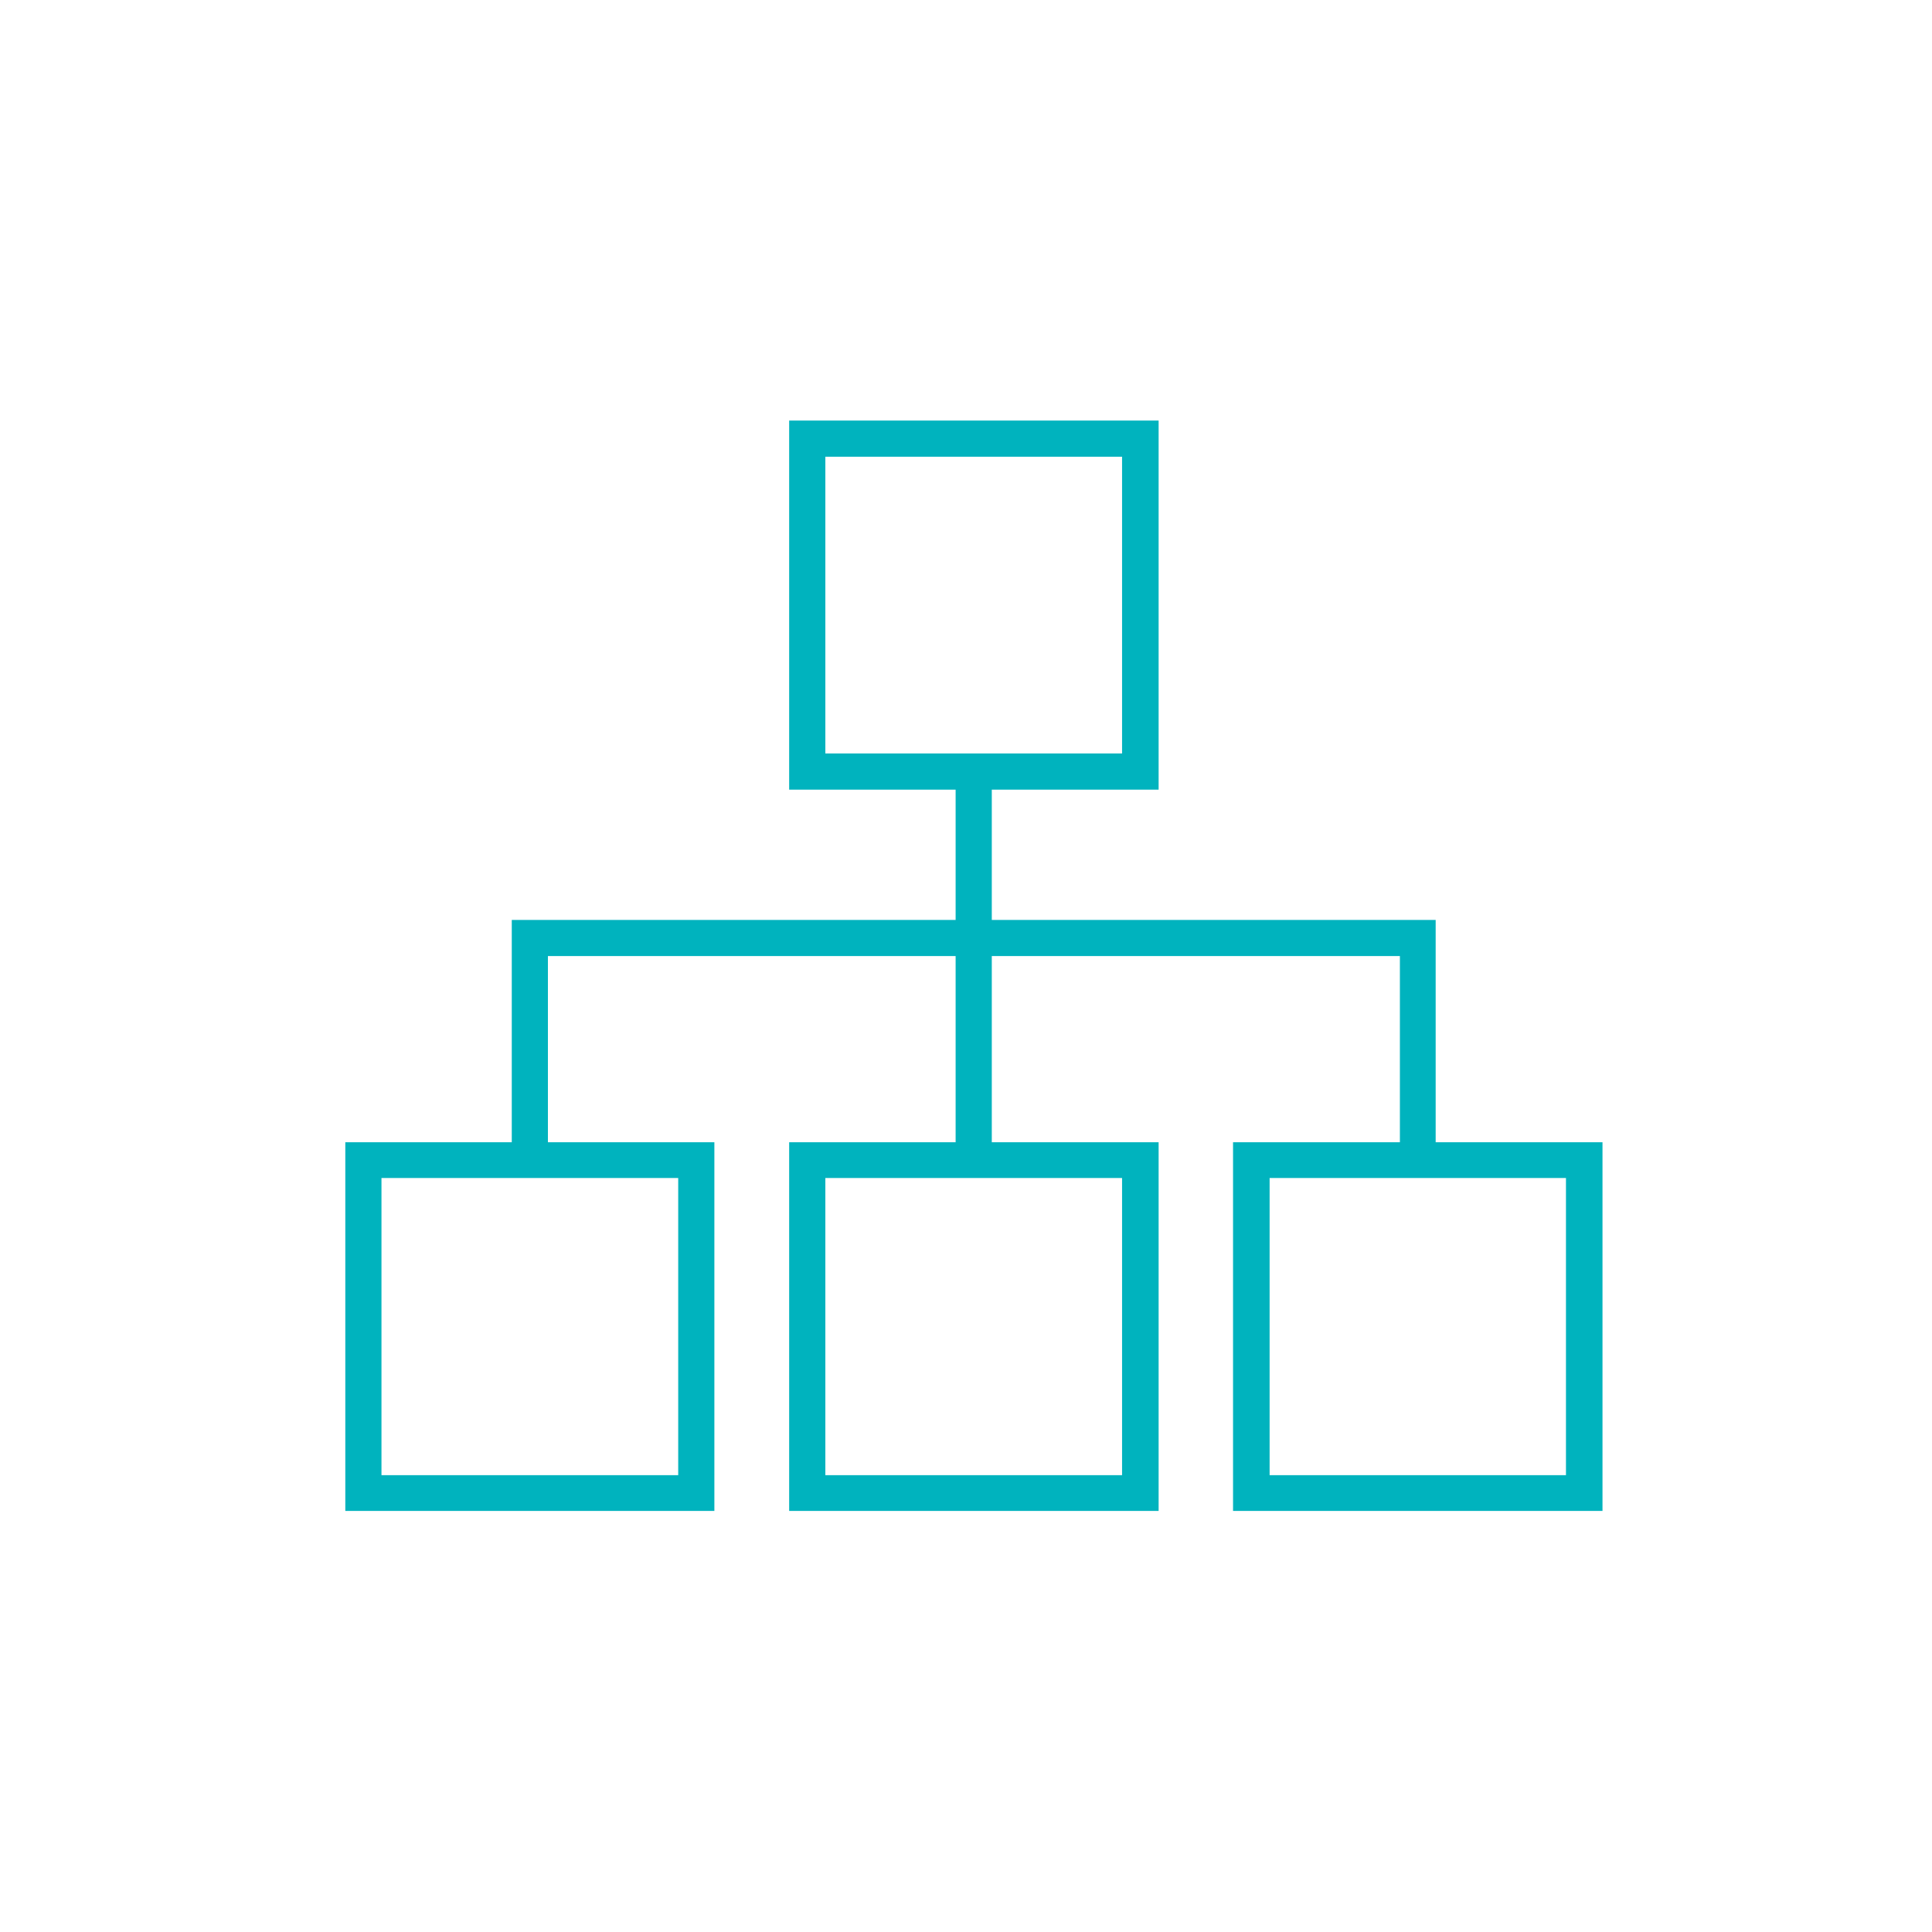 <?xml version="1.0" encoding="utf-8"?>
<!-- Generator: Adobe Illustrator 16.0.0, SVG Export Plug-In . SVG Version: 6.00 Build 0)  -->
<!DOCTYPE svg PUBLIC "-//W3C//DTD SVG 1.1//EN" "http://www.w3.org/Graphics/SVG/1.1/DTD/svg11.dtd">
<svg version="1.1" id="What_is_Gemsuite" xmlns="http://www.w3.org/2000/svg" xmlns:xlink="http://www.w3.org/1999/xlink" x="0px"
	 y="0px" width="100px" height="100px" viewBox="0 0 100 100" enable-background="new 0 0 100 100" xml:space="preserve">
<g id="Multisite">
	<path fill="#00B3BE" d="M63.822,78.205h19.123V59.122H74.31V47.615H51.335v-6.744h8.635V21.768H40.847v19.103h8.616v6.744H26.489
		v11.507h-8.616v19.083h19.103V59.122H28.36v-9.636h21.103v9.636h-8.616v19.083H59.97V59.122h-8.635v-9.636h21.123v9.636h-8.636
		V78.205z M81.054,76.354H65.715v-15.38h15.339V76.354z M58.078,76.354H42.72v-15.38h15.358V76.354z M35.104,76.354H19.745v-15.38
		h15.359V76.354z M58.078,38.999H42.72V23.64h15.358V38.999z"/>
</g>
</svg>
